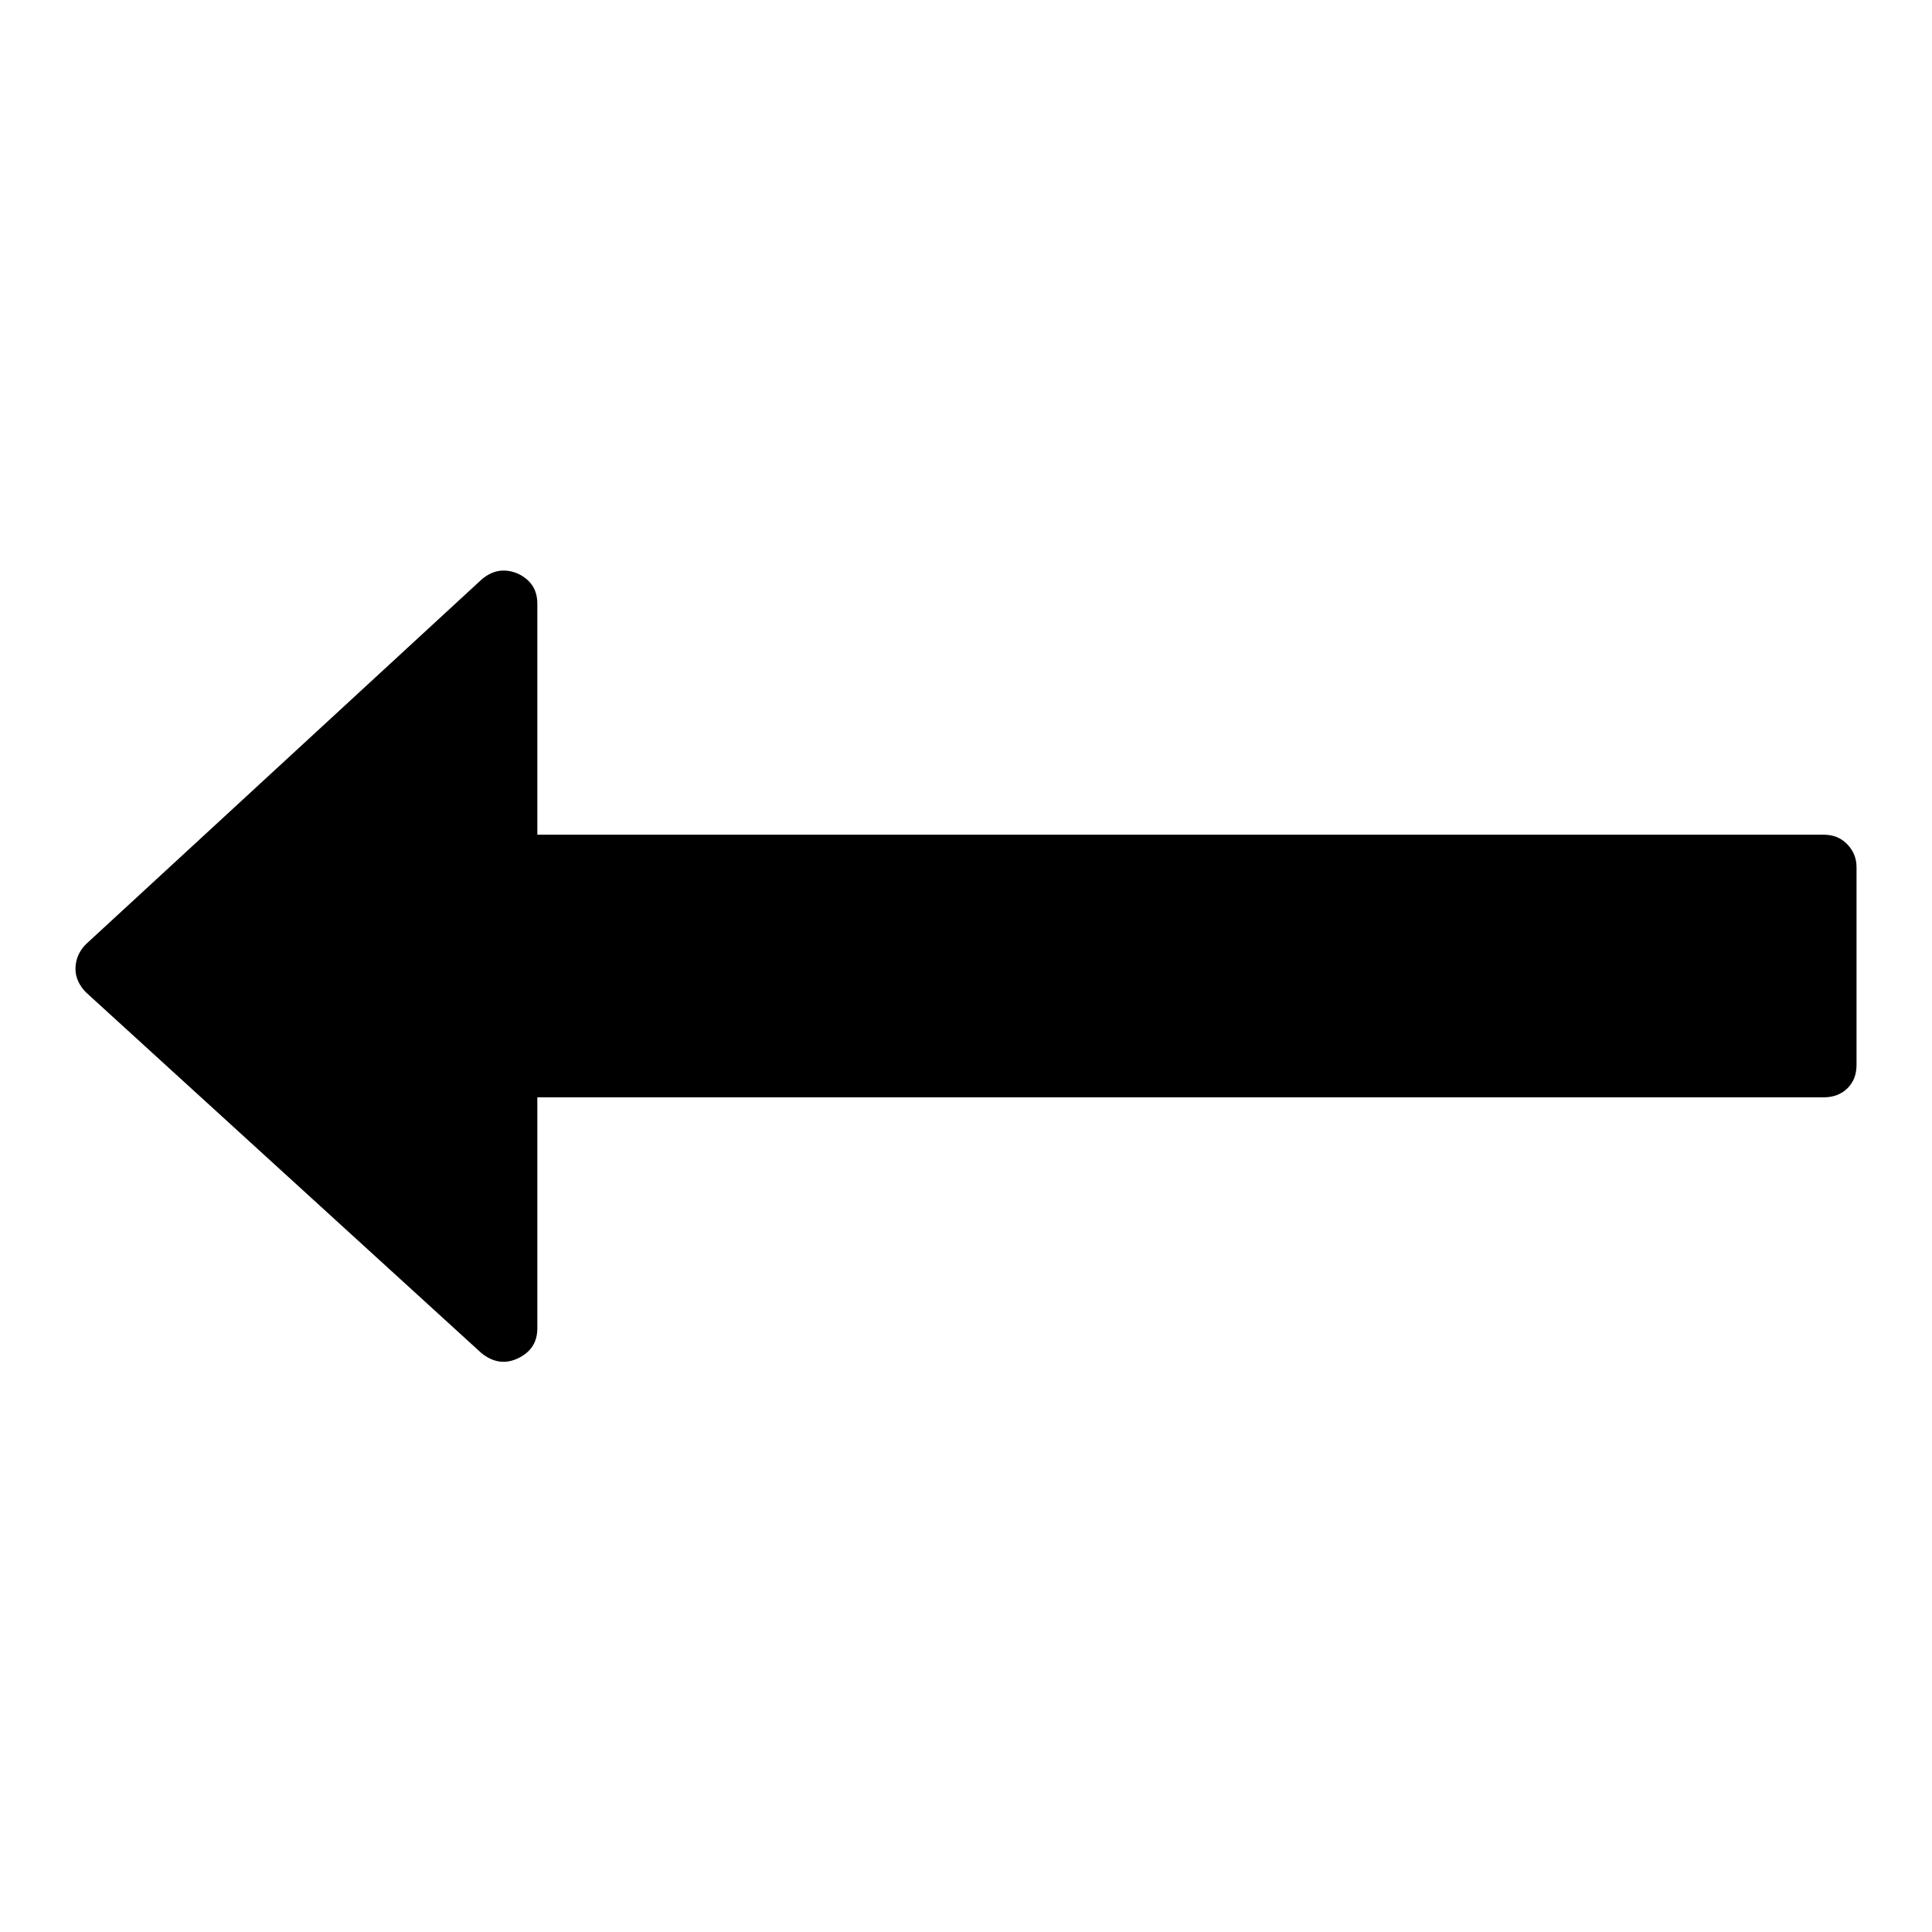 <?xml version="1.0" encoding="utf-8"?>
<!-- Svg Vector Icons : http://www.onlinewebfonts.com/icon -->
<!DOCTYPE svg PUBLIC "-//W3C//DTD SVG 1.1//EN" "http://www.w3.org/Graphics/SVG/1.1/DTD/svg11.dtd">
<svg version="1.1" xmlns="http://www.w3.org/2000/svg" xmlns:xlink="http://www.w3.org/1999/xlink" x="0px" y="0px" viewBox="0 0 256 256" enable-background="new 0 0 256 256" xml:space="preserve">
<g> <path fill="#000000" d="M246,114.9v26.2c0,1.3-0.4,2.3-1.2,3.1s-1.9,1.2-3.1,1.2H71.2v30.6c0,1.9-0.9,3.2-2.6,4s-3.3,0.5-4.8-0.7 l-52.4-47.8c-0.9-0.9-1.4-2-1.4-3.1c0-1.3,0.5-2.4,1.4-3.3l52.4-48.3c1.5-1.3,3.1-1.5,4.8-0.8c1.7,0.8,2.6,2.1,2.6,4v30.6h170.4 c1.3,0,2.3,0.4,3.1,1.2S246,113.6,246,114.9z"/></g>
</svg>